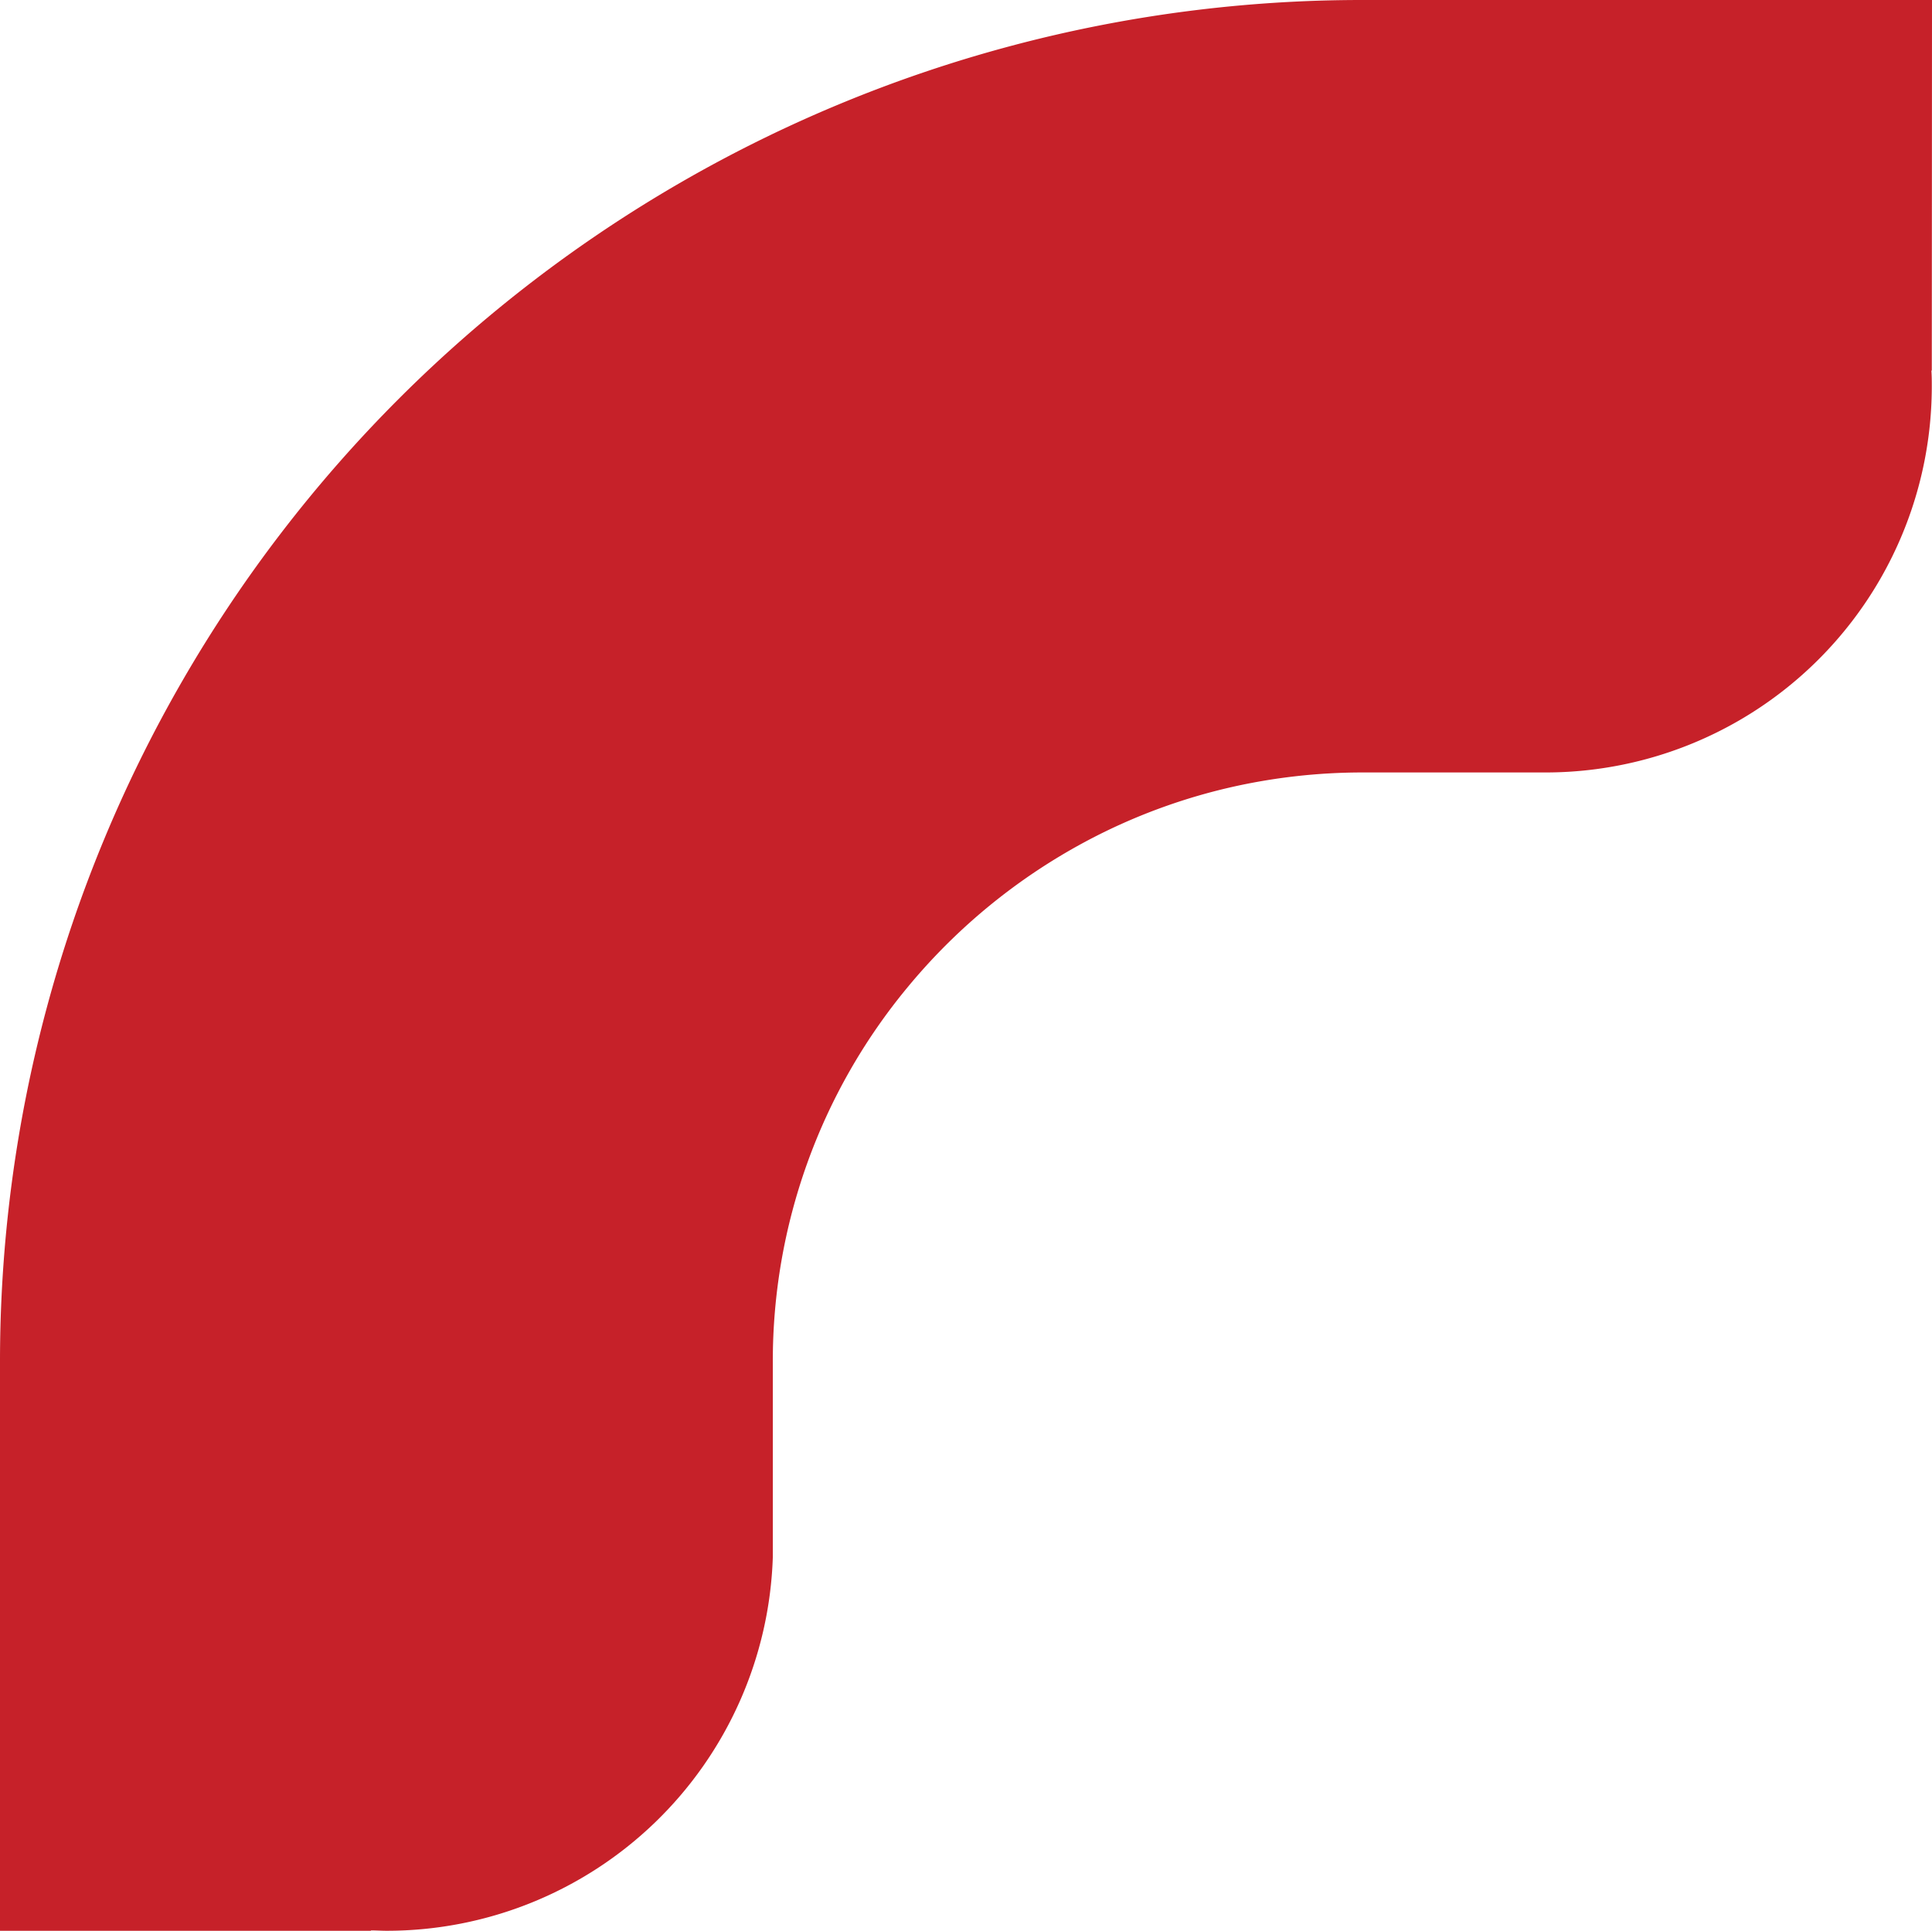 <svg xmlns="http://www.w3.org/2000/svg" viewBox="0 0 370.12 369.93"><defs><style>.cls-1{fill:#c62129;}</style></defs><g id="Layer_2" data-name="Layer 2"><g id="Layer_1-2" data-name="Layer 1"><path class="cls-1" d="M370.12,0h-109A260.86,260.86,0,0,0,0,261.08V369.93H71.05v-.07c1,0,2,.07,3,.07a74,74,0,0,0,74-71.54c0-.82,0-1.63,0-2.46V261.08a112.25,112.25,0,0,1,25.79-71.89,113.86,113.86,0,0,1,38.3-30.07,112.08,112.08,0,0,1,23.37-8.22A113.82,113.82,0,0,1,261.08,148h35a74,74,0,0,0,74-74c0-1,0-2-.08-3h.08Z"/></g></g></svg>